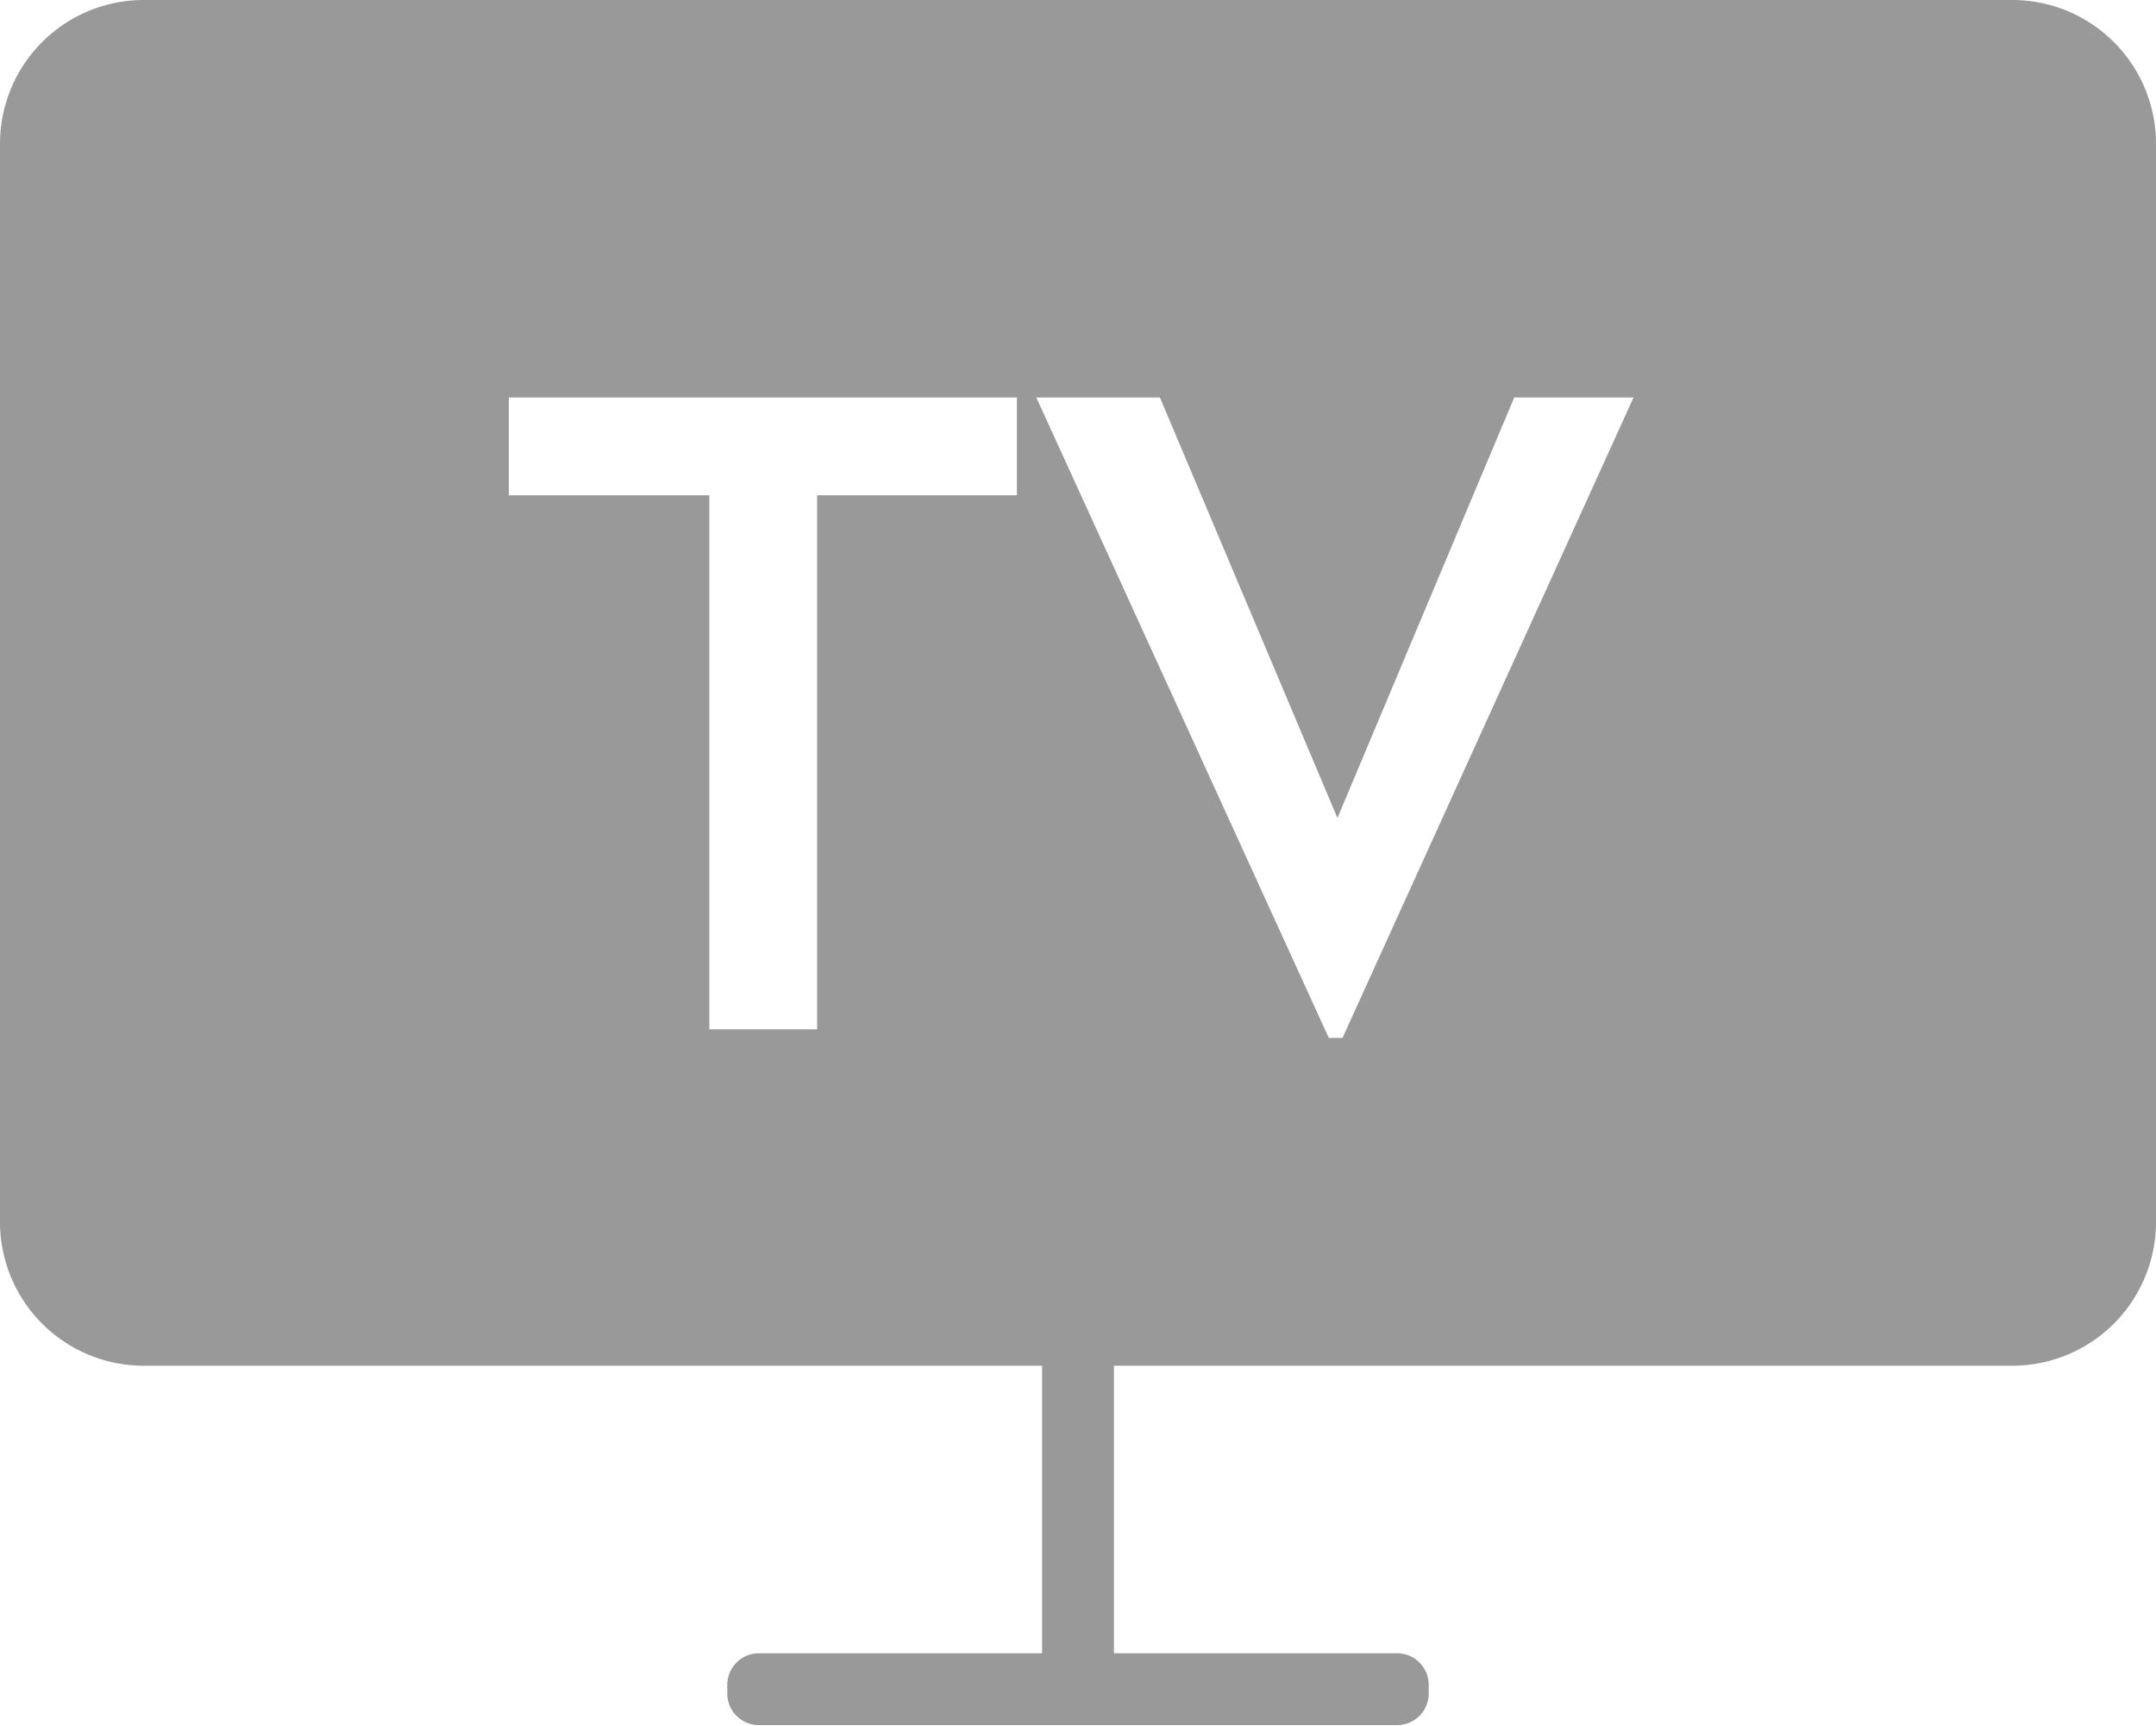 <svg id="Layer_4" data-name="Layer 4" xmlns="http://www.w3.org/2000/svg" viewBox="0 0 30 24.01"><defs><style>.cls-1{fill:#999;}</style></defs><title>icon-tv </title><path class="cls-1" d="M28,0H2A2,2,0,0,0,0,2V17a2,2,0,0,0,2,2H14.5v4H10.56a.44.44,0,0,0-.44.44v.12a.44.44,0,0,0,.44.44h8.88a.44.44,0,0,0,.44-.44v-.12a.44.44,0,0,0-.44-.44H15.5V19H28a2,2,0,0,0,2-2V2A2,2,0,0,0,28,0ZM14.15,6.89H11.37v7.43H9.87V6.89H7.08V5.53h7.07Zm4.53,7.55h-.19L14.42,5.53h1.72l2.47,5.85,2.46-5.85h1.66Z"/></svg>